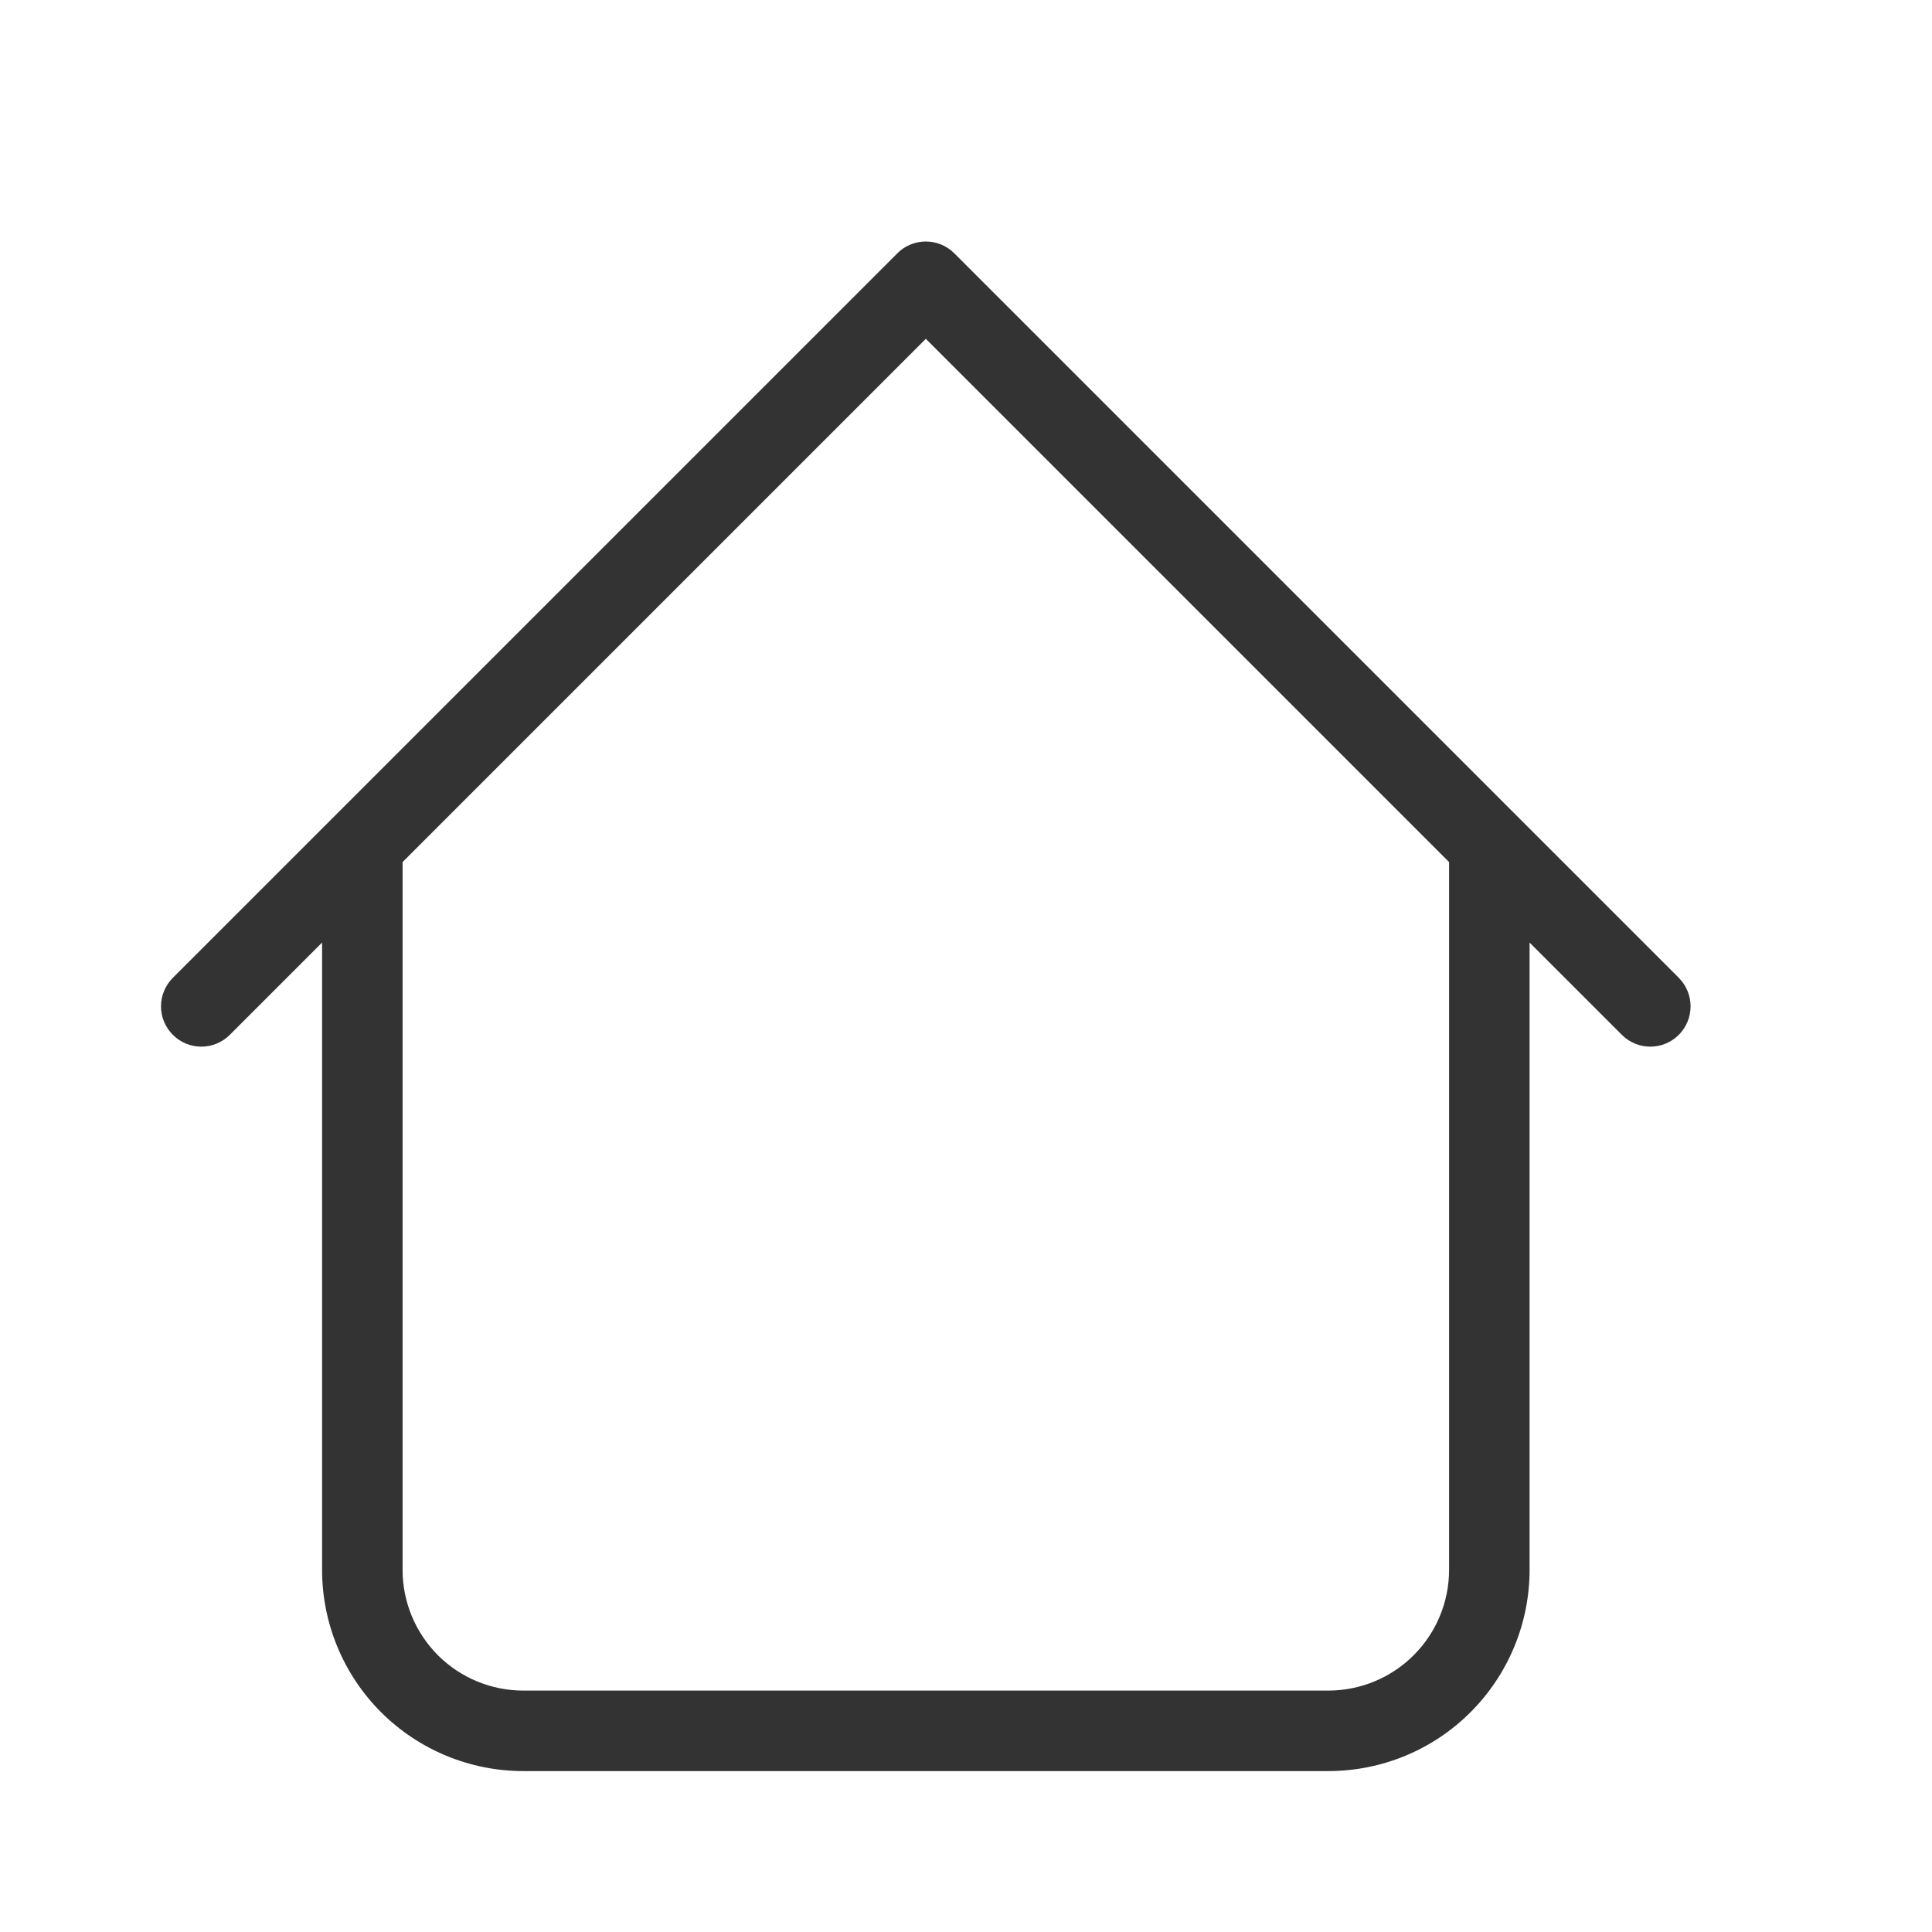 <svg width="24" height="24" viewBox="0 0 24 24" fill="none" xmlns="http://www.w3.org/2000/svg">
<path d="M19.001 10.501C19.001 10.368 18.948 10.241 18.854 10.147C18.76 10.054 18.633 10.001 18.501 10.001C18.368 10.001 18.241 10.054 18.147 10.147C18.053 10.241 18.001 10.368 18.001 10.501H19.001ZM5.001 10.501C5.001 10.368 4.948 10.241 4.854 10.147C4.76 10.054 4.633 10.001 4.501 10.001C4.368 10.001 4.241 10.054 4.147 10.147C4.053 10.241 4.001 10.368 4.001 10.501H5.001ZM20.147 12.855C20.241 12.949 20.368 13.002 20.501 13.002C20.633 13.002 20.761 12.949 20.855 12.855C20.948 12.761 21.001 12.634 21.001 12.501C21.001 12.368 20.948 12.241 20.855 12.147L20.147 12.855ZM11.501 3.501L11.855 3.147C11.808 3.1 11.753 3.063 11.692 3.038C11.632 3.013 11.566 3 11.501 3C11.435 3 11.37 3.013 11.309 3.038C11.248 3.063 11.193 3.1 11.147 3.147L11.501 3.501ZM2.147 12.147C2.053 12.241 2 12.368 2 12.501C2 12.634 2.053 12.761 2.147 12.855C2.241 12.949 2.368 13.002 2.501 13.002C2.633 13.002 2.761 12.949 2.855 12.855L2.147 12.147ZM6.501 22.001H16.501V21.001H6.501V22.001ZM19.001 19.501V10.501H18.001V19.501H19.001ZM5.001 19.501V10.501H4.001V19.501H5.001ZM20.855 12.147L11.855 3.147L11.147 3.855L20.147 12.855L20.855 12.147ZM11.147 3.147L2.147 12.147L2.855 12.855L11.855 3.855L11.147 3.147ZM16.501 22.001C17.164 22.001 17.8 21.738 18.268 21.269C18.737 20.8 19.001 20.164 19.001 19.501H18.001C18.001 19.899 17.843 20.28 17.561 20.562C17.28 20.843 16.898 21.001 16.501 21.001V22.001ZM6.501 21.001C6.103 21.001 5.721 20.843 5.44 20.562C5.159 20.28 5.001 19.899 5.001 19.501H4.001C4.001 20.164 4.264 20.8 4.733 21.269C5.202 21.738 5.838 22.001 6.501 22.001V21.001Z" fill="#333333"/>
</svg>
